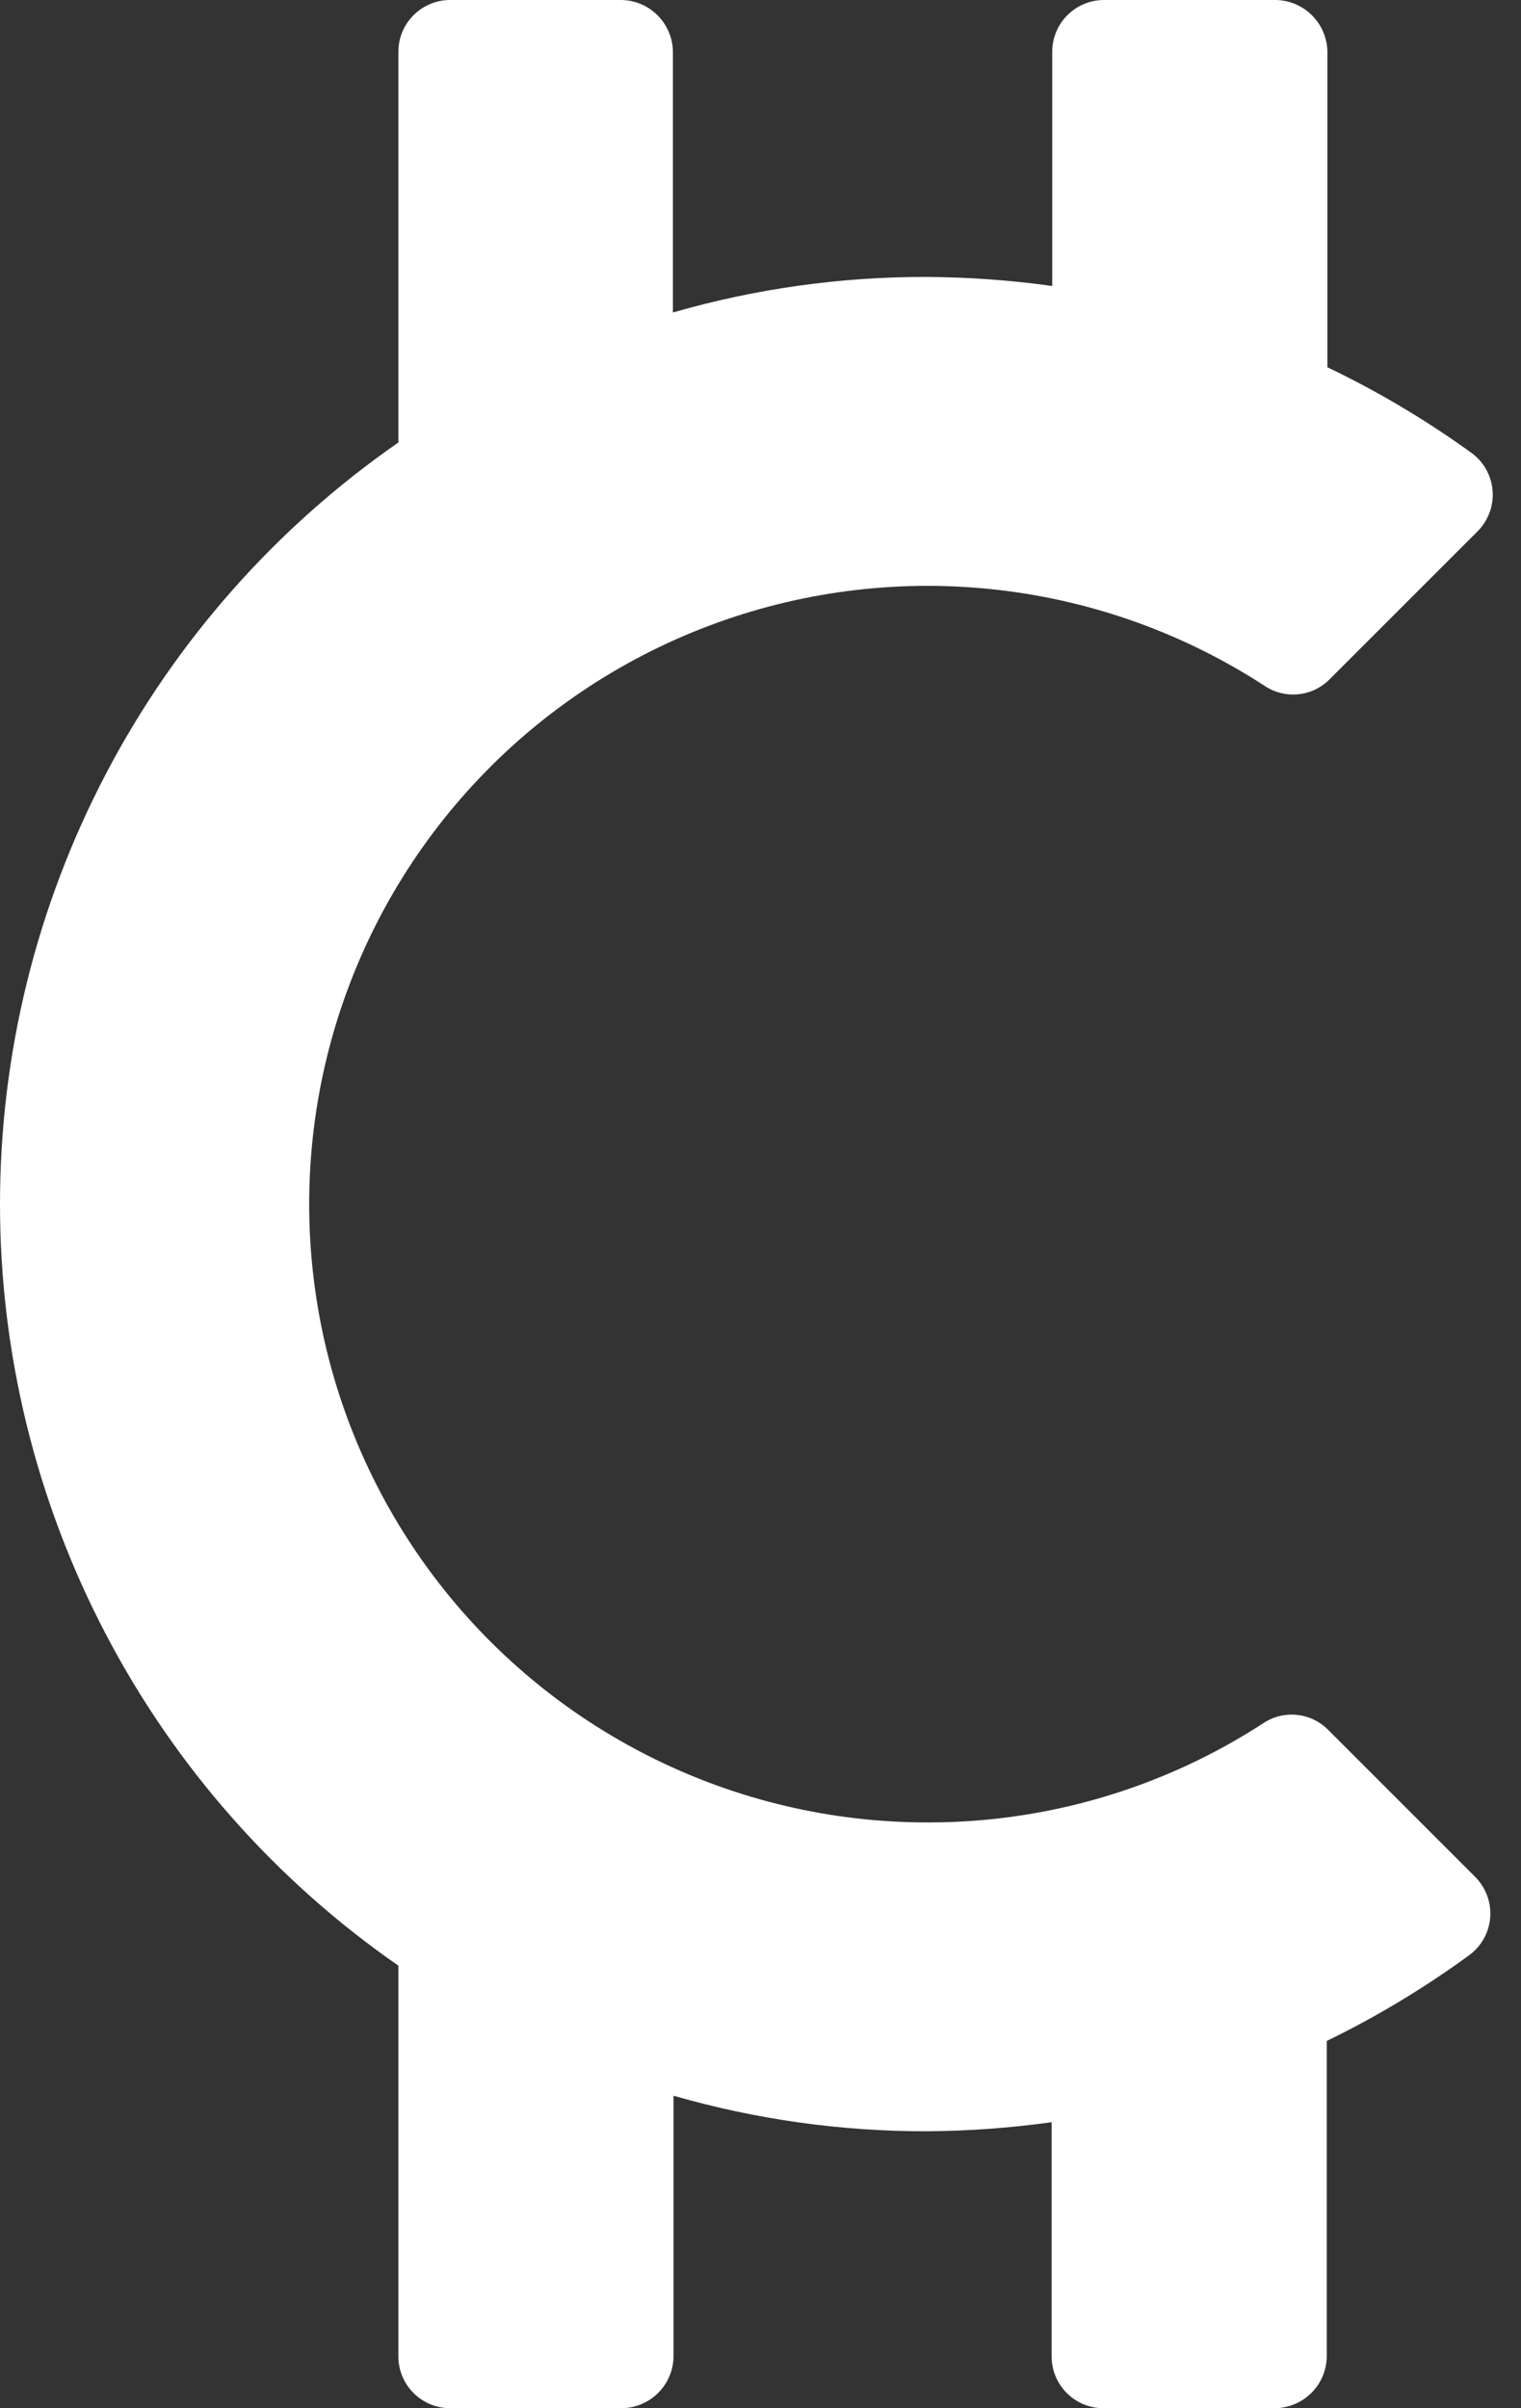 <svg width="24" height="38" viewBox="0 0 24 38" fill="none" xmlns="http://www.w3.org/2000/svg">
<rect x="0" y="0" width="24" height="38" fill="#333333" stroke="none"/>
<path d="M19.966 27.17C18.342 28.235 16.436 28.787 14.494 28.756C12.982 28.735 11.494 28.361 10.151 27.666C8.807 26.971 7.643 25.972 6.752 24.75C5.86 23.527 5.265 22.114 5.014 20.622C4.763 19.13 4.862 17.6 5.303 16.153C5.745 14.706 6.517 13.381 7.559 12.284C8.601 11.186 9.884 10.346 11.306 9.83C12.728 9.314 14.251 9.135 15.754 9.309C17.257 9.482 18.699 10.003 19.966 10.83C20.123 10.931 20.31 10.975 20.495 10.954C20.68 10.934 20.853 10.849 20.983 10.716L23.31 8.389C23.395 8.305 23.46 8.204 23.502 8.093C23.544 7.982 23.561 7.863 23.552 7.744C23.543 7.626 23.508 7.511 23.45 7.407C23.392 7.303 23.312 7.214 23.215 7.144C22.5 6.627 21.741 6.176 20.945 5.795V0.817C20.942 0.599 20.854 0.392 20.699 0.239C20.545 0.086 20.336 -1.43708e-05 20.118 1.80597e-09H17.42C17.204 1.80597e-09 16.996 0.086 16.843 0.239C16.689 0.393 16.603 0.6 16.603 0.817V4.513C15.948 4.421 15.288 4.374 14.627 4.37C13.271 4.366 11.921 4.555 10.618 4.931V0.817C10.616 0.601 10.529 0.395 10.376 0.242C10.224 0.089 10.017 0.002 9.801 1.80597e-09H7.103C6.887 1.80597e-09 6.679 0.086 6.526 0.239C6.372 0.393 6.286 0.6 6.286 0.817V6.982C4.346 8.329 2.761 10.126 1.667 12.219C0.572 14.312 0 16.638 0 19C0 21.362 0.572 23.688 1.667 25.781C2.761 27.874 4.346 29.671 6.286 31.017V37.183C6.286 37.4 6.372 37.608 6.526 37.761C6.679 37.914 6.887 38 7.103 38H9.811C10.027 37.998 10.233 37.911 10.386 37.758C10.539 37.605 10.625 37.399 10.628 37.183V33.069C11.928 33.444 13.274 33.633 14.627 33.63C15.285 33.626 15.942 33.578 16.594 33.487V37.183C16.594 37.4 16.68 37.608 16.833 37.761C16.986 37.914 17.194 38 17.411 38H20.109C20.326 38 20.535 37.914 20.69 37.761C20.845 37.608 20.933 37.401 20.935 37.183V32.205C21.721 31.823 22.471 31.371 23.177 30.856C23.274 30.786 23.354 30.697 23.412 30.593C23.47 30.489 23.505 30.374 23.514 30.256C23.523 30.137 23.506 30.018 23.464 29.907C23.422 29.796 23.357 29.695 23.272 29.611L20.945 27.284C20.817 27.16 20.652 27.081 20.475 27.061C20.298 27.04 20.119 27.078 19.966 27.17Z" fill="white"/>
</svg>
